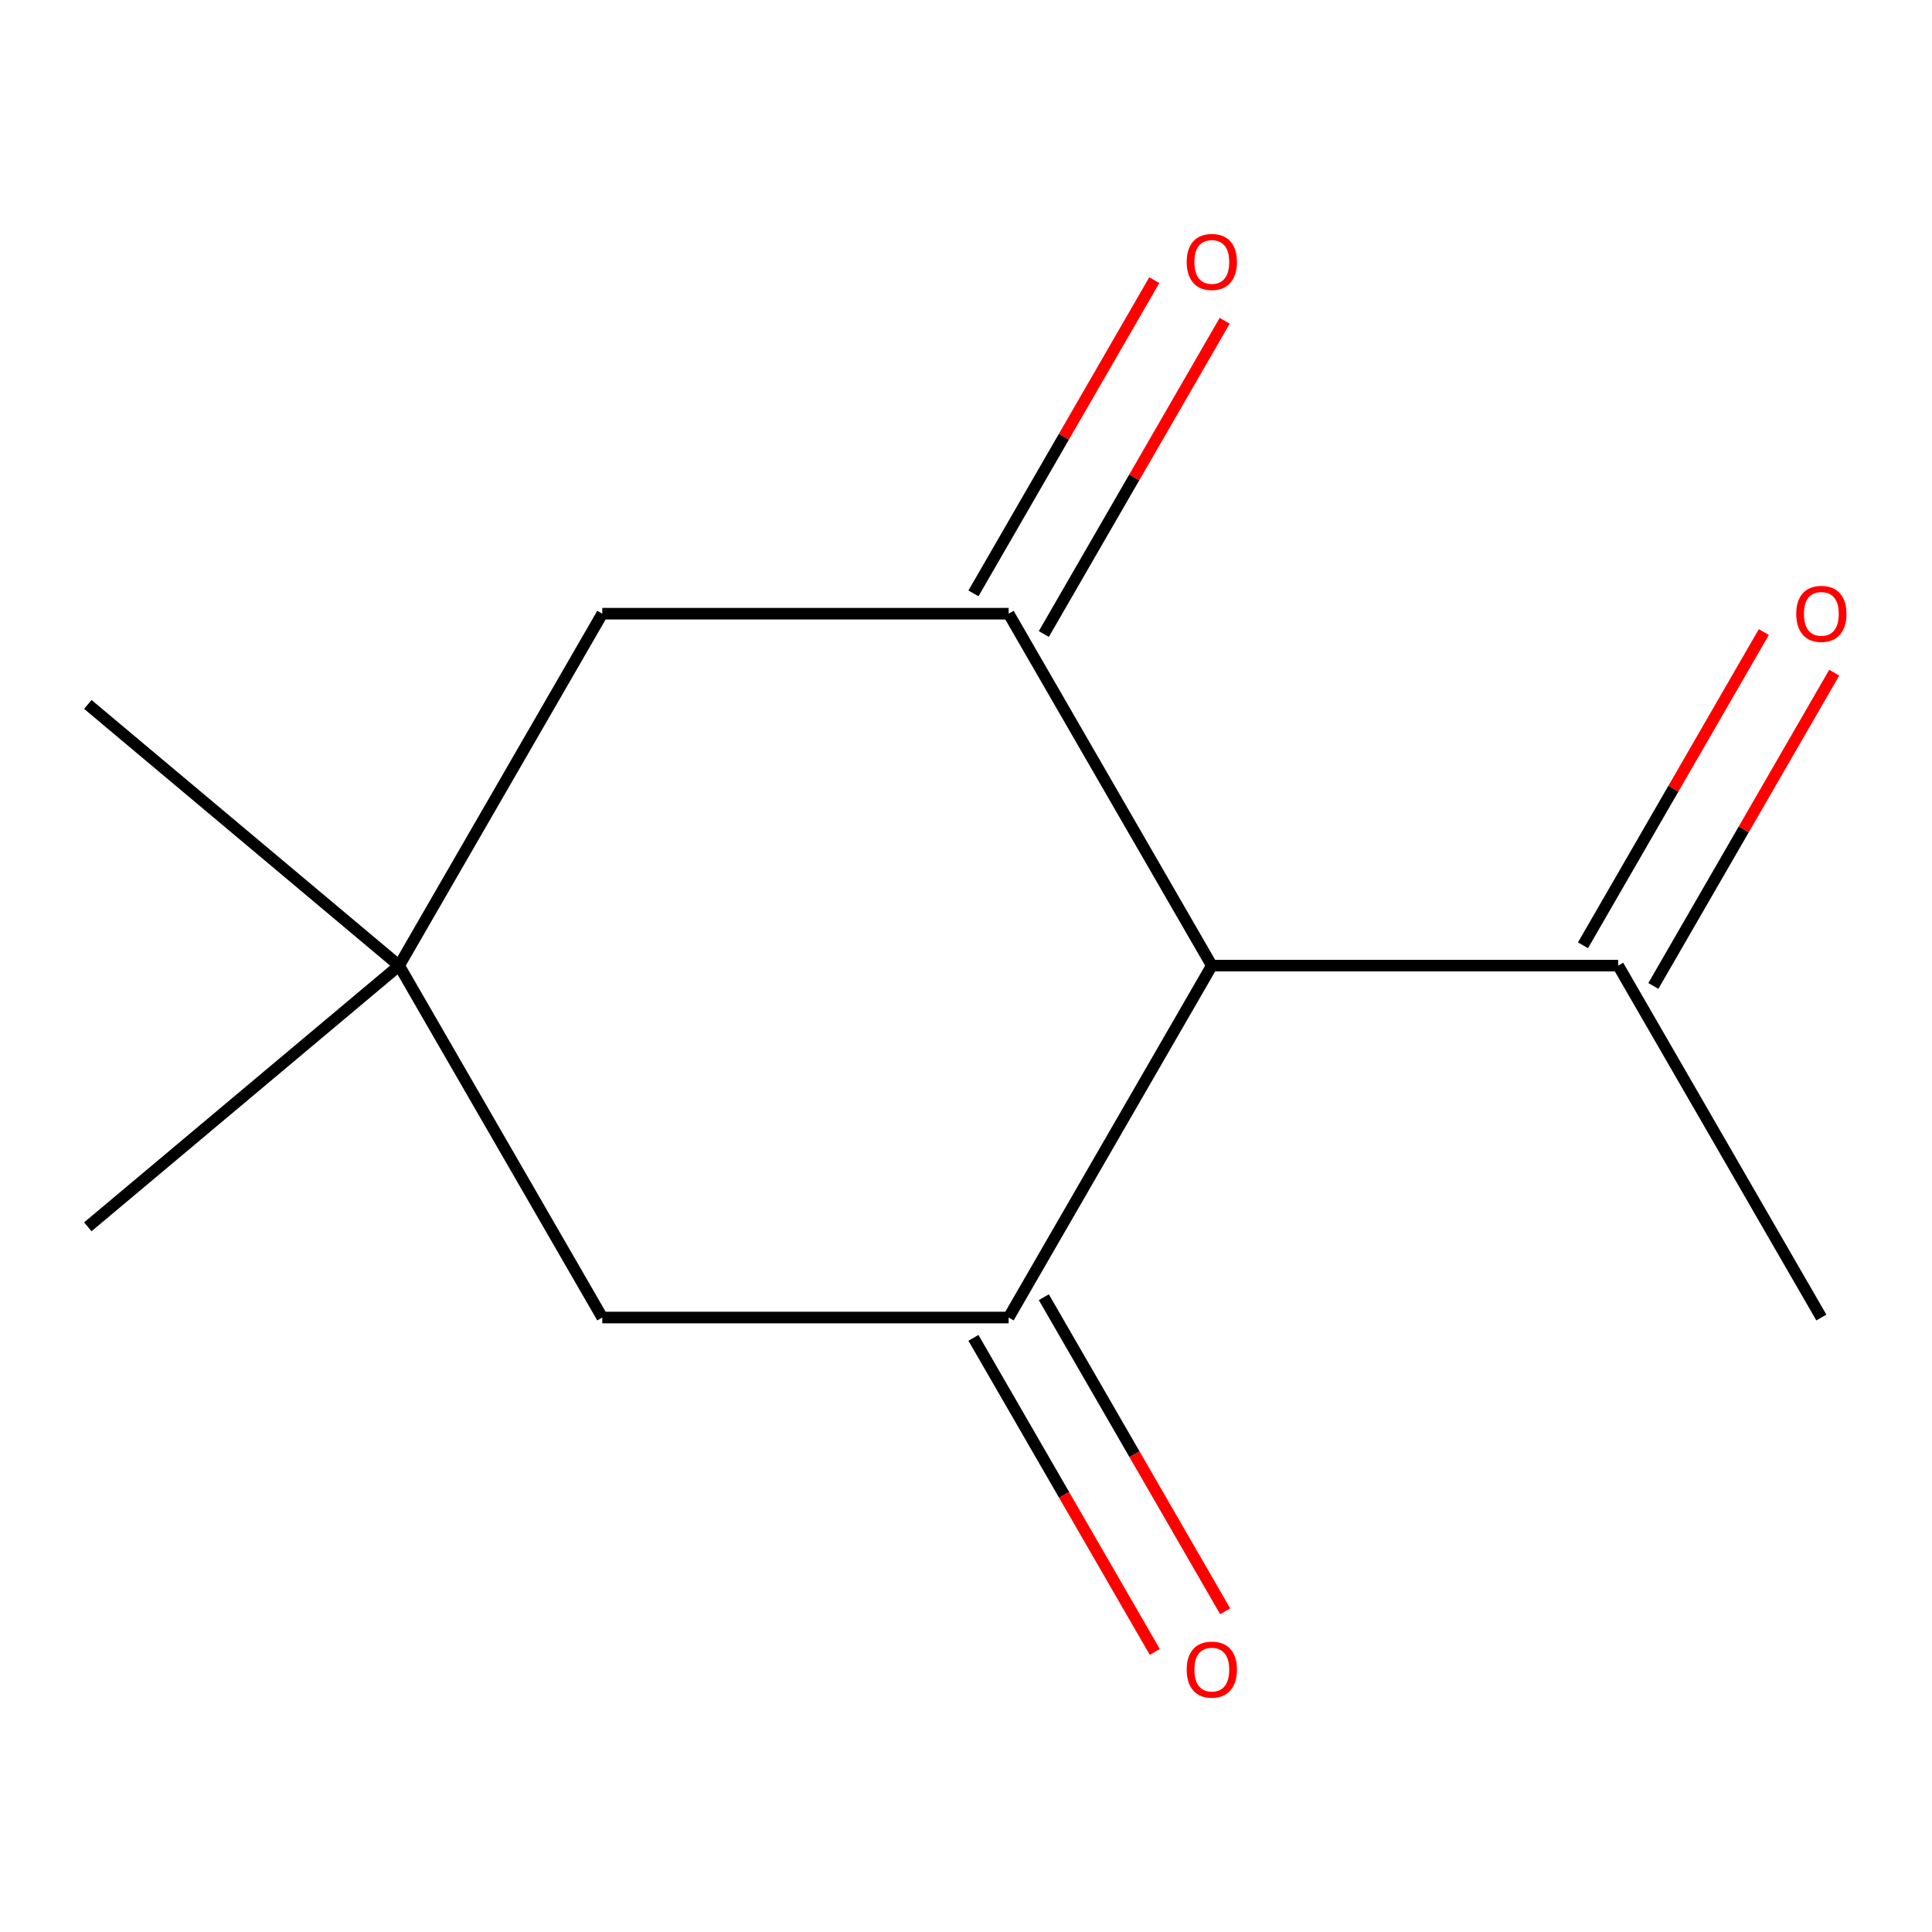 <?xml version='1.0' encoding='iso-8859-1'?>
<svg version='1.1' baseProfile='full'
              xmlns='http://www.w3.org/2000/svg'
                      xmlns:rdkit='http://www.rdkit.org/xml'
                      xmlns:xlink='http://www.w3.org/1999/xlink'
                  xml:space='preserve'
width='1000px' height='1000px' viewBox='0 0 1000 1000'>
<!-- END OF HEADER -->
<rect style='opacity:1.0;fill:#FFFFFF;stroke:none' width='1000' height='1000' x='0' y='0'> </rect>
<path class='bond-0' d='M 627.235,499.8 L 522.07,681.951' style='fill:none;fill-rule:evenodd;stroke:#000000;stroke-width:6px;stroke-linecap:butt;stroke-linejoin:miter;stroke-opacity:1' />
<path class='bond-1' d='M 627.235,499.8 L 522.07,317.649' style='fill:none;fill-rule:evenodd;stroke:#000000;stroke-width:6px;stroke-linecap:butt;stroke-linejoin:miter;stroke-opacity:1' />
<path class='bond-5' d='M 627.235,499.8 L 837.565,499.8' style='fill:none;fill-rule:evenodd;stroke:#000000;stroke-width:6px;stroke-linecap:butt;stroke-linejoin:miter;stroke-opacity:1' />
<path class='bond-4' d='M 522.07,681.951 L 311.741,681.951' style='fill:none;fill-rule:evenodd;stroke:#000000;stroke-width:6px;stroke-linecap:butt;stroke-linejoin:miter;stroke-opacity:1' />
<path class='bond-6' d='M 503.855,692.467 L 550.786,773.753' style='fill:none;fill-rule:evenodd;stroke:#000000;stroke-width:6px;stroke-linecap:butt;stroke-linejoin:miter;stroke-opacity:1' />
<path class='bond-6' d='M 550.786,773.753 L 597.717,855.04' style='fill:none;fill-rule:evenodd;stroke:#FF0000;stroke-width:6px;stroke-linecap:butt;stroke-linejoin:miter;stroke-opacity:1' />
<path class='bond-6' d='M 540.285,671.434 L 587.216,752.72' style='fill:none;fill-rule:evenodd;stroke:#000000;stroke-width:6px;stroke-linecap:butt;stroke-linejoin:miter;stroke-opacity:1' />
<path class='bond-6' d='M 587.216,752.72 L 634.147,834.007' style='fill:none;fill-rule:evenodd;stroke:#FF0000;stroke-width:6px;stroke-linecap:butt;stroke-linejoin:miter;stroke-opacity:1' />
<path class='bond-3' d='M 522.07,317.649 L 311.741,317.649' style='fill:none;fill-rule:evenodd;stroke:#000000;stroke-width:6px;stroke-linecap:butt;stroke-linejoin:miter;stroke-opacity:1' />
<path class='bond-7' d='M 540.285,328.166 L 587.089,247.1' style='fill:none;fill-rule:evenodd;stroke:#000000;stroke-width:6px;stroke-linecap:butt;stroke-linejoin:miter;stroke-opacity:1' />
<path class='bond-7' d='M 587.089,247.1 L 633.893,166.033' style='fill:none;fill-rule:evenodd;stroke:#FF0000;stroke-width:6px;stroke-linecap:butt;stroke-linejoin:miter;stroke-opacity:1' />
<path class='bond-7' d='M 503.855,307.133 L 550.659,226.067' style='fill:none;fill-rule:evenodd;stroke:#000000;stroke-width:6px;stroke-linecap:butt;stroke-linejoin:miter;stroke-opacity:1' />
<path class='bond-7' d='M 550.659,226.067 L 597.463,145.001' style='fill:none;fill-rule:evenodd;stroke:#FF0000;stroke-width:6px;stroke-linecap:butt;stroke-linejoin:miter;stroke-opacity:1' />
<path class='bond-2' d='M 206.576,499.8 L 311.741,317.649' style='fill:none;fill-rule:evenodd;stroke:#000000;stroke-width:6px;stroke-linecap:butt;stroke-linejoin:miter;stroke-opacity:1' />
<path class='bond-9' d='M 206.576,499.8 L 45.455,634.997' style='fill:none;fill-rule:evenodd;stroke:#000000;stroke-width:6px;stroke-linecap:butt;stroke-linejoin:miter;stroke-opacity:1' />
<path class='bond-10' d='M 206.576,499.8 L 45.455,364.603' style='fill:none;fill-rule:evenodd;stroke:#000000;stroke-width:6px;stroke-linecap:butt;stroke-linejoin:miter;stroke-opacity:1' />
<path class='bond-12' d='M 206.576,499.8 L 311.741,681.951' style='fill:none;fill-rule:evenodd;stroke:#000000;stroke-width:6px;stroke-linecap:butt;stroke-linejoin:miter;stroke-opacity:1' />
<path class='bond-8' d='M 855.78,510.317 L 902.583,429.25' style='fill:none;fill-rule:evenodd;stroke:#000000;stroke-width:6px;stroke-linecap:butt;stroke-linejoin:miter;stroke-opacity:1' />
<path class='bond-8' d='M 902.583,429.25 L 949.387,348.184' style='fill:none;fill-rule:evenodd;stroke:#FF0000;stroke-width:6px;stroke-linecap:butt;stroke-linejoin:miter;stroke-opacity:1' />
<path class='bond-8' d='M 819.349,489.284 L 866.153,408.217' style='fill:none;fill-rule:evenodd;stroke:#000000;stroke-width:6px;stroke-linecap:butt;stroke-linejoin:miter;stroke-opacity:1' />
<path class='bond-8' d='M 866.153,408.217 L 912.957,327.151' style='fill:none;fill-rule:evenodd;stroke:#FF0000;stroke-width:6px;stroke-linecap:butt;stroke-linejoin:miter;stroke-opacity:1' />
<path class='bond-11' d='M 837.565,499.8 L 942.729,681.951' style='fill:none;fill-rule:evenodd;stroke:#000000;stroke-width:6px;stroke-linecap:butt;stroke-linejoin:miter;stroke-opacity:1' />
<path  class='atom-7' d='M 614.235 864.181
Q 614.235 857.381, 617.595 853.581
Q 620.955 849.781, 627.235 849.781
Q 633.515 849.781, 636.875 853.581
Q 640.235 857.381, 640.235 864.181
Q 640.235 871.061, 636.835 874.981
Q 633.435 878.861, 627.235 878.861
Q 620.995 878.861, 617.595 874.981
Q 614.235 871.101, 614.235 864.181
M 627.235 875.661
Q 631.555 875.661, 633.875 872.781
Q 636.235 869.861, 636.235 864.181
Q 636.235 858.621, 633.875 855.821
Q 631.555 852.981, 627.235 852.981
Q 622.915 852.981, 620.555 855.781
Q 618.235 858.581, 618.235 864.181
Q 618.235 869.901, 620.555 872.781
Q 622.915 875.661, 627.235 875.661
' fill='#FF0000'/>
<path  class='atom-8' d='M 614.235 135.579
Q 614.235 128.779, 617.595 124.979
Q 620.955 121.179, 627.235 121.179
Q 633.515 121.179, 636.875 124.979
Q 640.235 128.779, 640.235 135.579
Q 640.235 142.459, 636.835 146.379
Q 633.435 150.259, 627.235 150.259
Q 620.995 150.259, 617.595 146.379
Q 614.235 142.499, 614.235 135.579
M 627.235 147.059
Q 631.555 147.059, 633.875 144.179
Q 636.235 141.259, 636.235 135.579
Q 636.235 130.019, 633.875 127.219
Q 631.555 124.379, 627.235 124.379
Q 622.915 124.379, 620.555 127.179
Q 618.235 129.979, 618.235 135.579
Q 618.235 141.299, 620.555 144.179
Q 622.915 147.059, 627.235 147.059
' fill='#FF0000'/>
<path  class='atom-9' d='M 929.729 317.729
Q 929.729 310.929, 933.089 307.129
Q 936.449 303.329, 942.729 303.329
Q 949.009 303.329, 952.369 307.129
Q 955.729 310.929, 955.729 317.729
Q 955.729 324.609, 952.329 328.529
Q 948.929 332.409, 942.729 332.409
Q 936.489 332.409, 933.089 328.529
Q 929.729 324.649, 929.729 317.729
M 942.729 329.209
Q 947.049 329.209, 949.369 326.329
Q 951.729 323.409, 951.729 317.729
Q 951.729 312.169, 949.369 309.369
Q 947.049 306.529, 942.729 306.529
Q 938.409 306.529, 936.049 309.329
Q 933.729 312.129, 933.729 317.729
Q 933.729 323.449, 936.049 326.329
Q 938.409 329.209, 942.729 329.209
' fill='#FF0000'/>
</svg>

